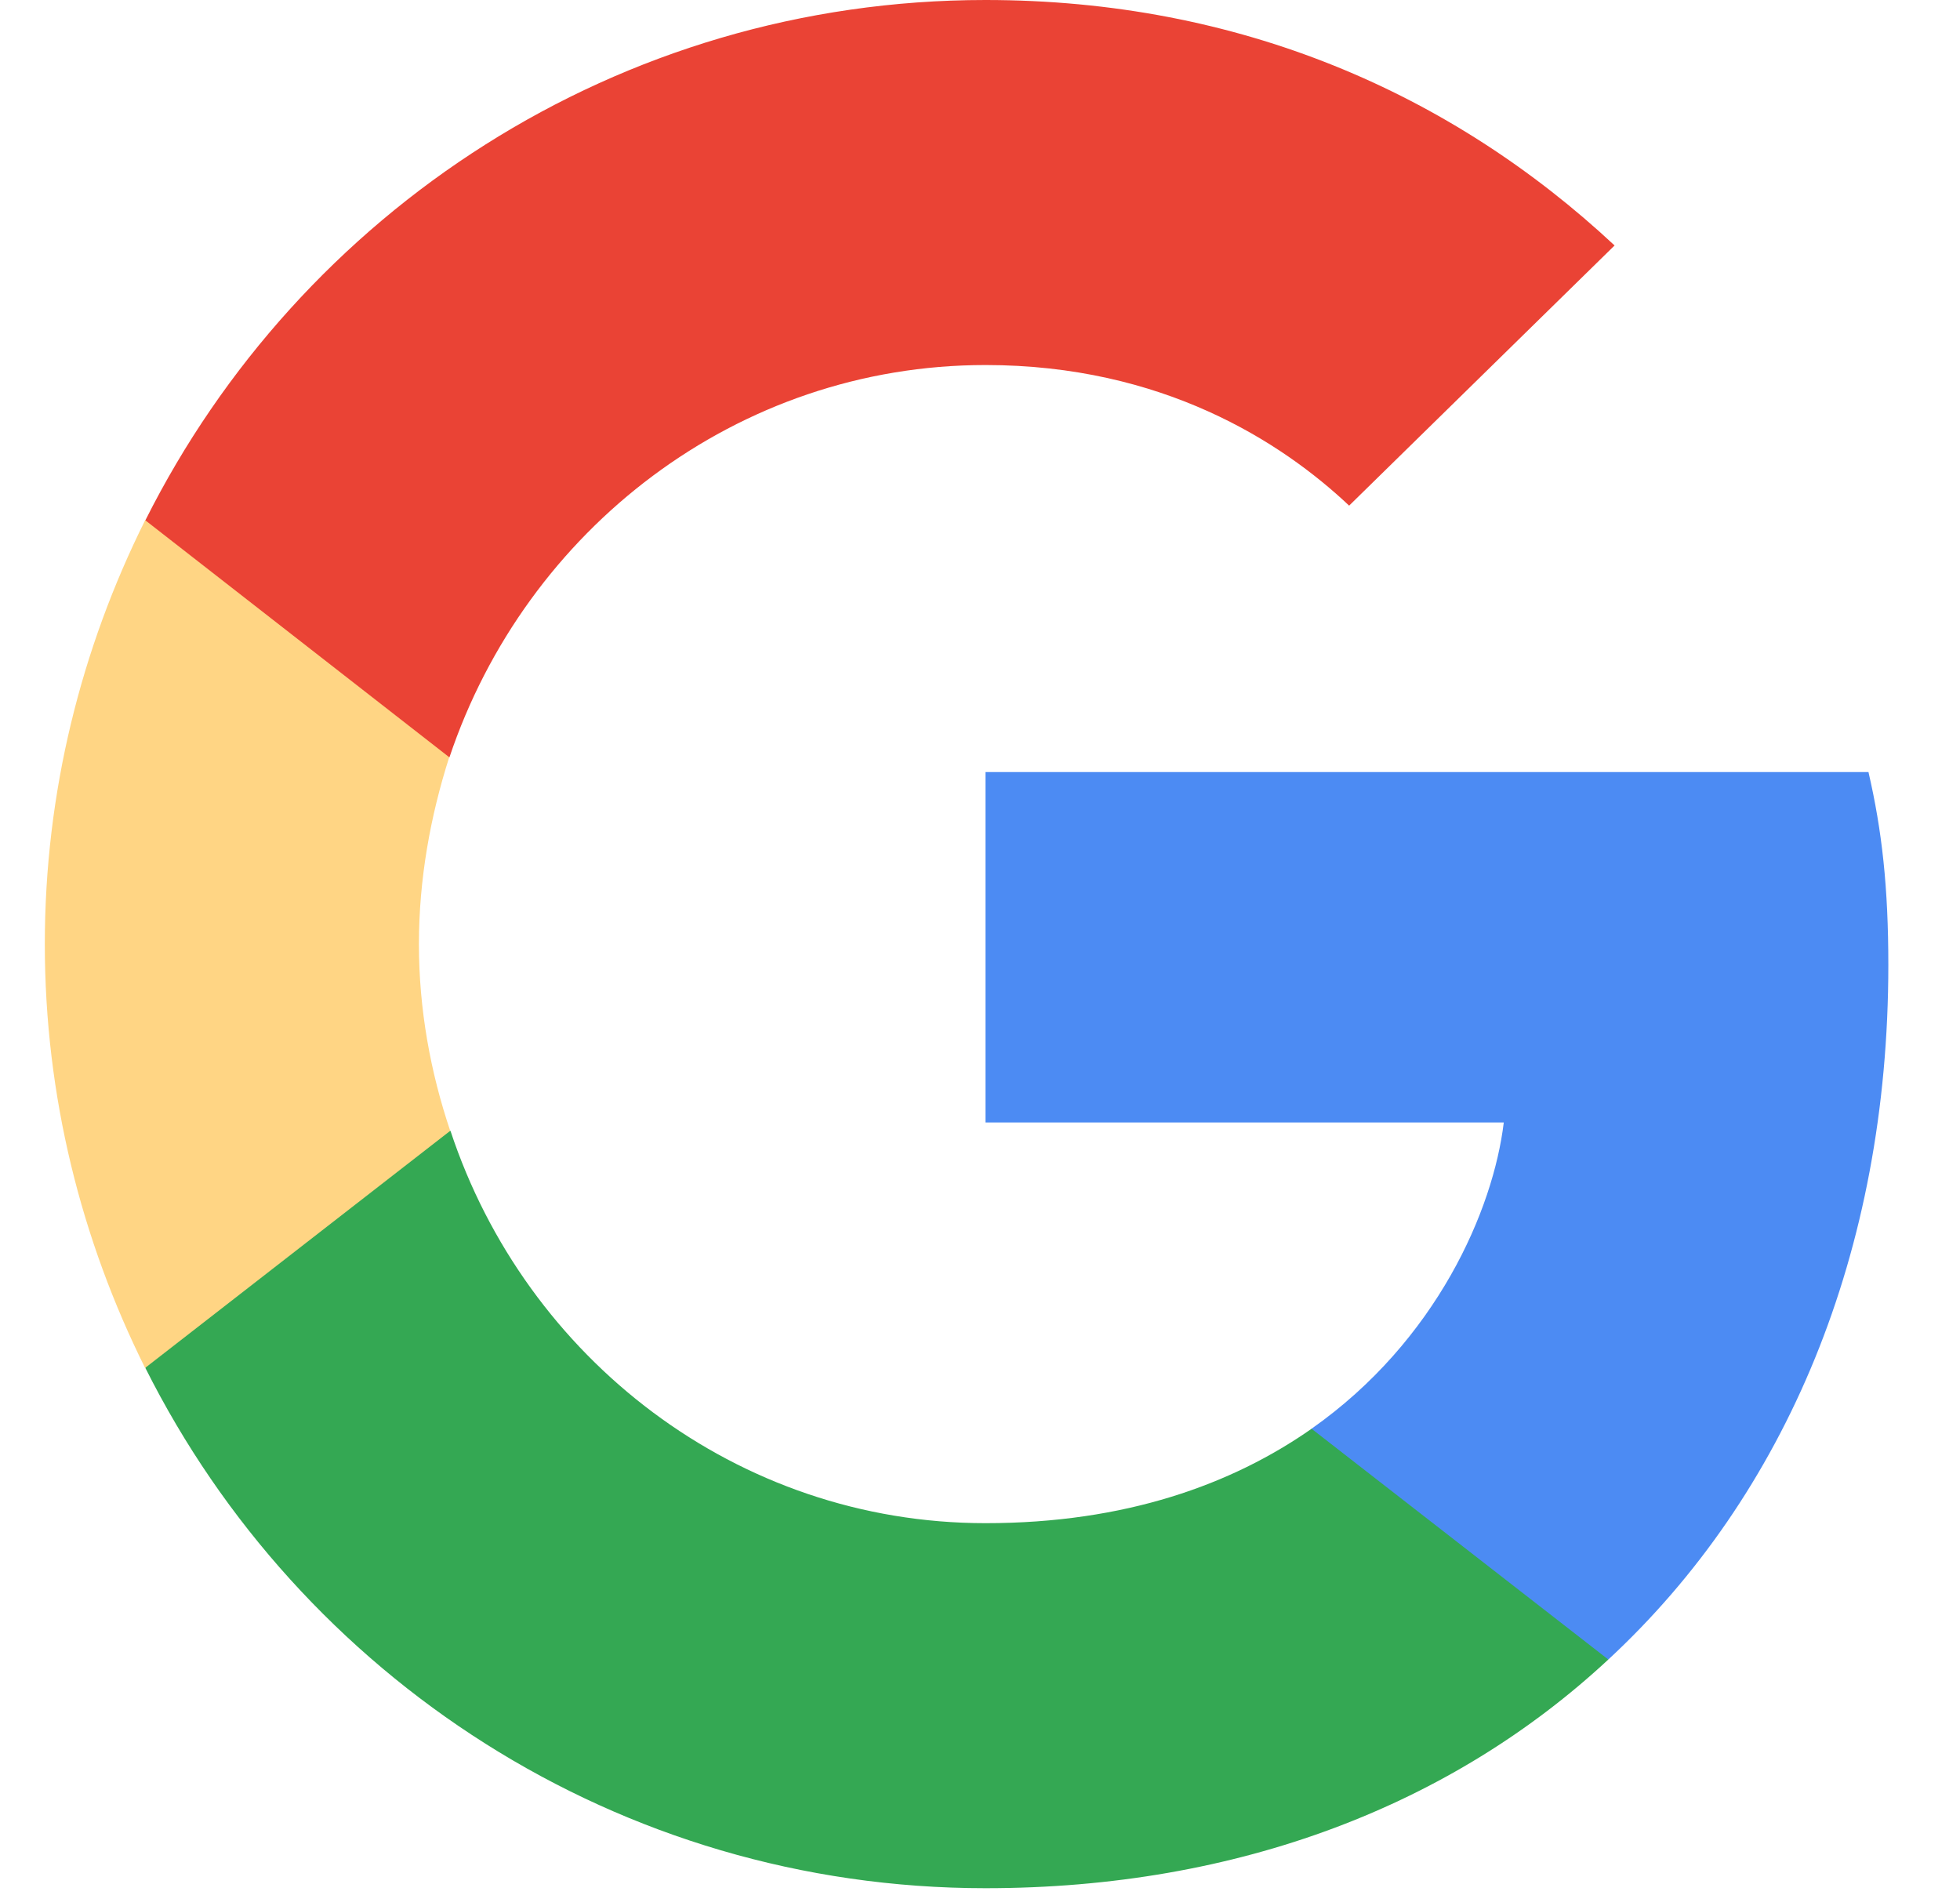 <svg width="30" height="29" viewBox="0 0 30 29" fill="none" xmlns="http://www.w3.org/2000/svg">
<g clip-path="url(#clip0)">
<path d="M28.903 14.771C28.903 13.583 28.807 12.716 28.599 11.817H15.084V17.18H23.017C22.857 18.512 21.994 20.519 20.074 21.868L20.047 22.047L24.321 25.371L24.617 25.4C27.336 22.88 28.903 19.171 28.903 14.771" fill="#4C8BF3"/>
<path d="M15.084 28.9C18.971 28.9 22.234 27.616 24.617 25.4L20.075 21.868C18.859 22.719 17.228 23.313 15.084 23.313C11.278 23.313 8.047 20.792 6.895 17.308L6.726 17.323L2.283 20.774L2.225 20.937C4.592 25.657 9.454 28.9 15.084 28.9Z" fill="#34A853"/>
<path d="M6.891 17.308C6.588 16.409 6.412 15.446 6.412 14.45C6.412 13.455 6.588 12.491 6.875 11.592L6.867 11.401L2.368 7.893L2.221 7.964C1.245 9.922 0.686 12.122 0.686 14.45C0.686 16.778 1.245 18.978 2.221 20.937L6.891 17.308" fill="#FFD584"/>
<path d="M15.084 5.587C17.787 5.587 19.611 6.759 20.65 7.739L24.713 3.757C22.218 1.429 18.971 0 15.084 0C9.454 0 4.592 3.243 2.225 7.964L6.879 11.592C8.047 8.108 11.278 5.587 15.084 5.587" fill="#EA4335"/>
</g>
<defs>
<clipPath id="clip0">
<rect width="29.125" height="29" fill="white" transform="translate(0.346)"/>
</clipPath>
</defs>
</svg>
